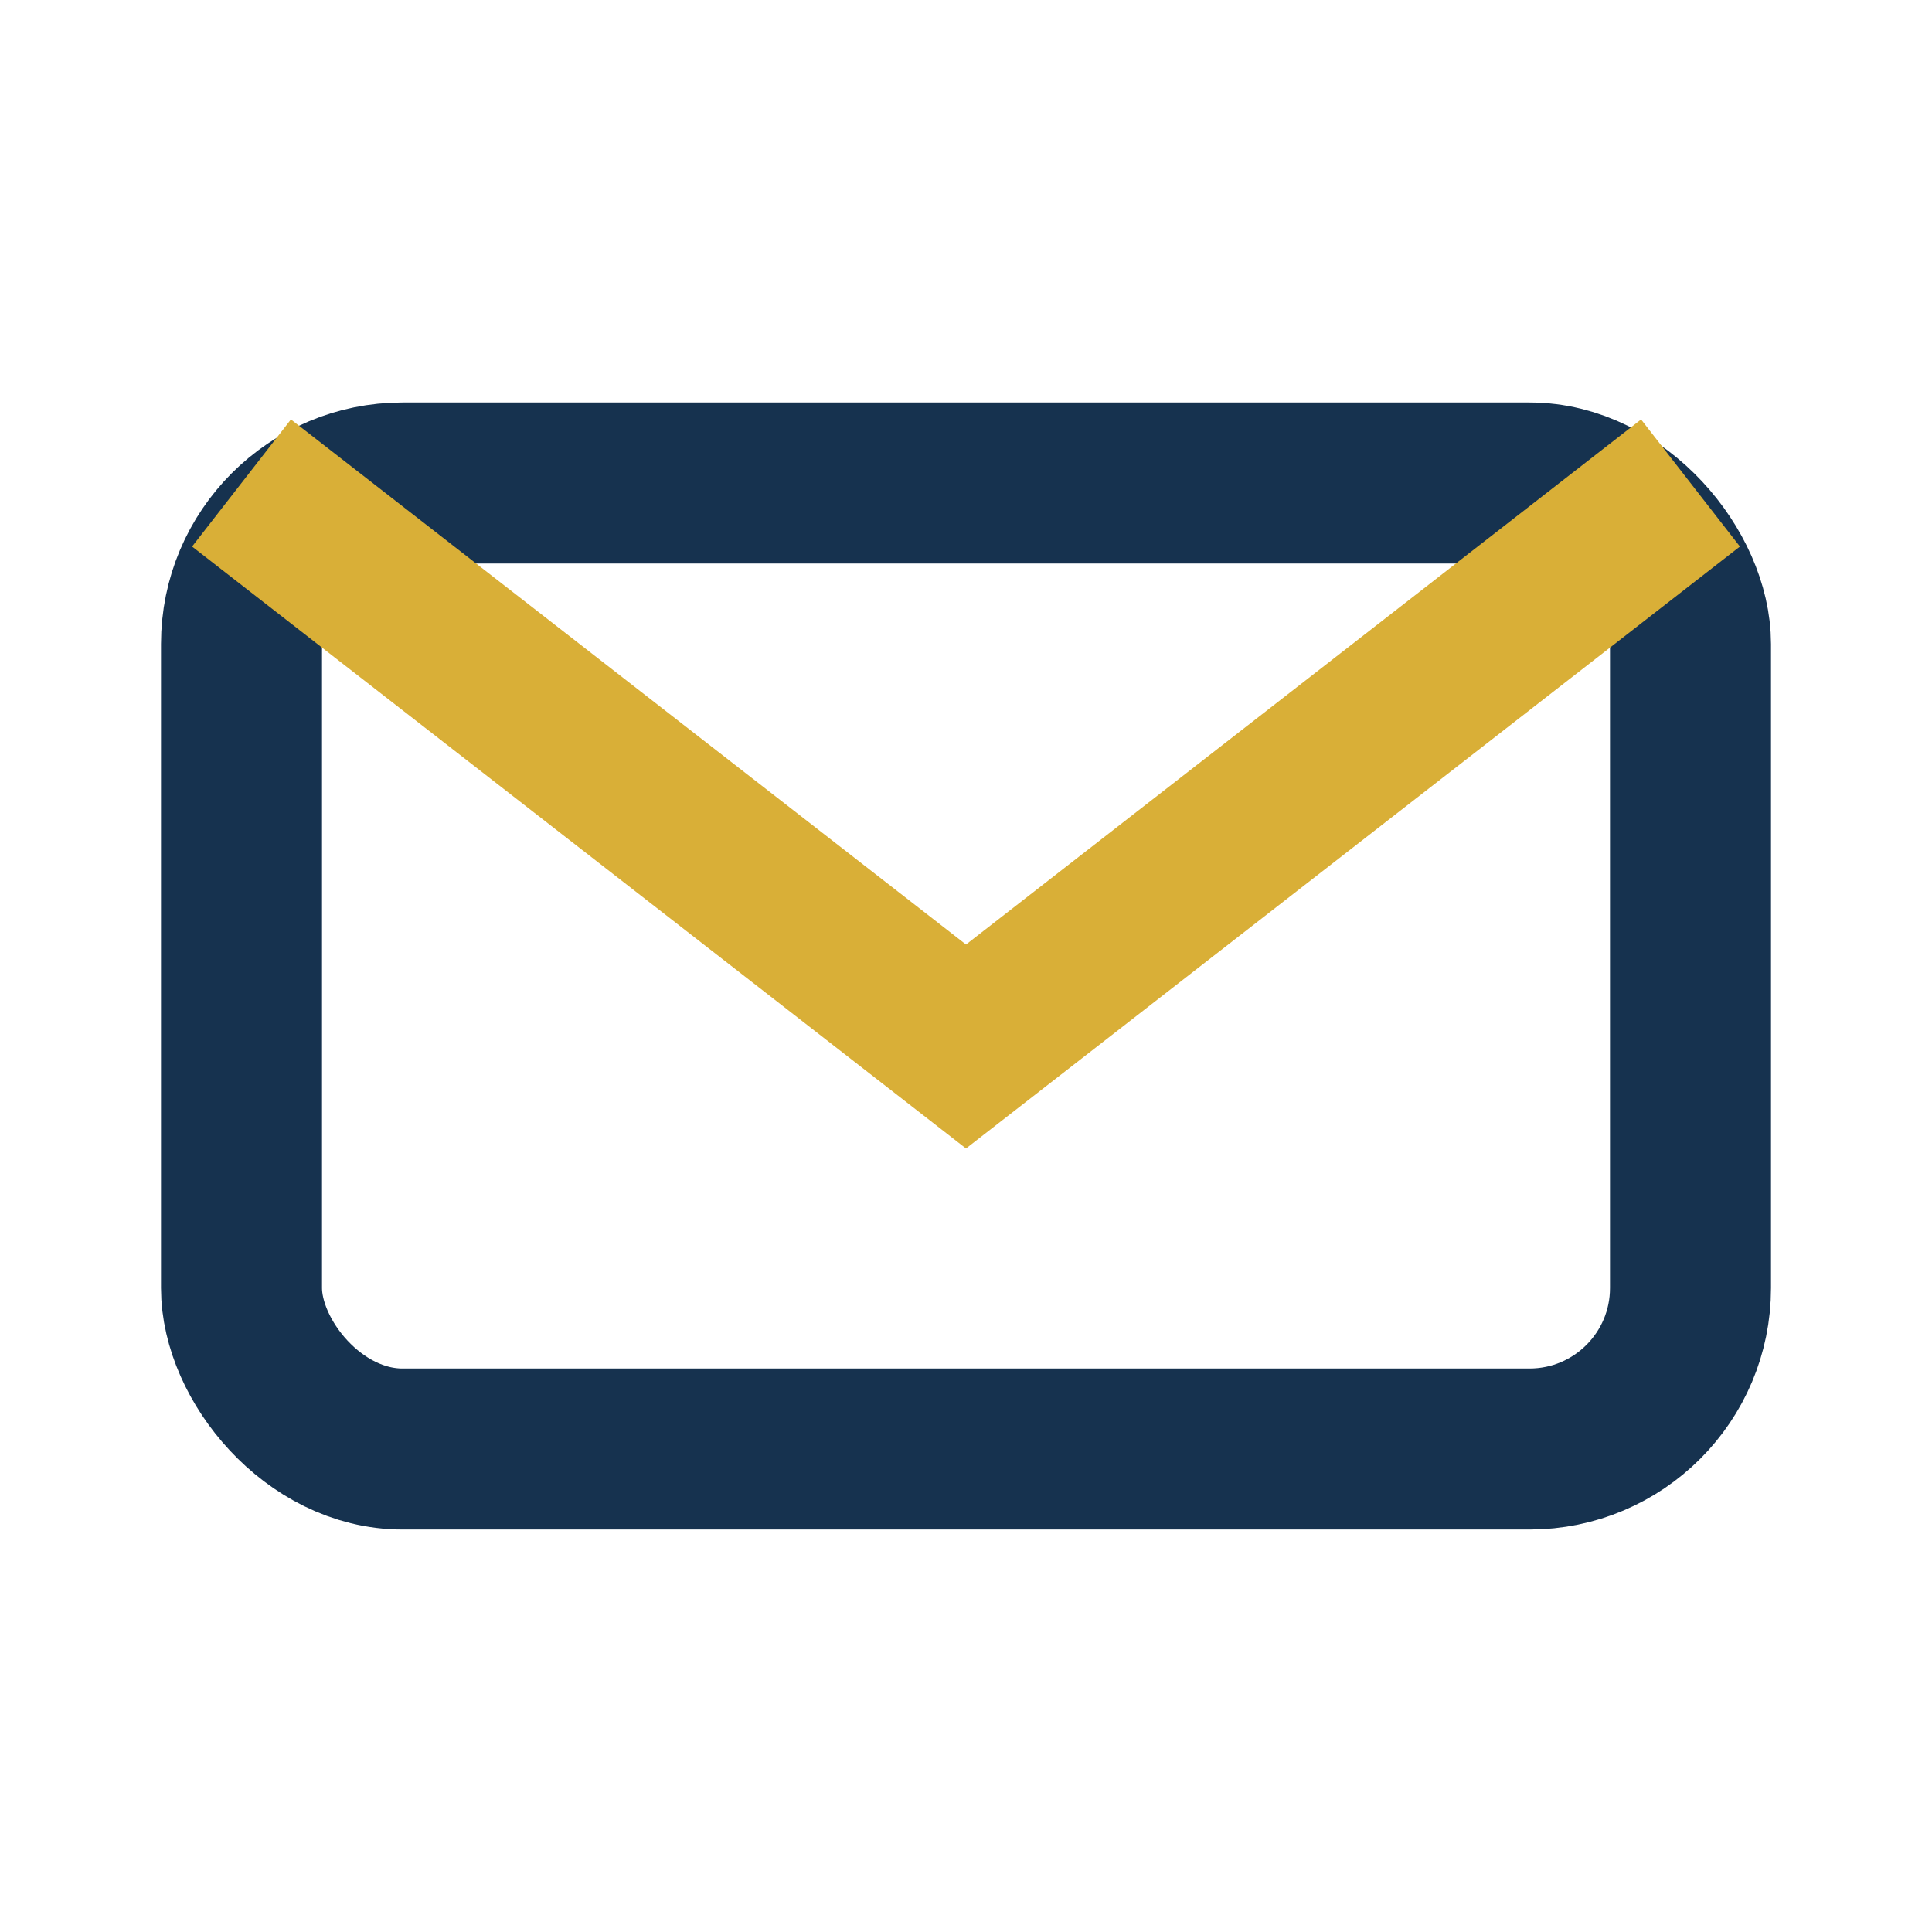 <?xml version="1.0" encoding="UTF-8"?>
<svg xmlns="http://www.w3.org/2000/svg" width="24" height="24" viewBox="0 0 24 24"><rect x="3" y="6" width="18" height="12" rx="2" fill="none" stroke="#16324F" stroke-width="2"/><path d="M3 6l9 7 9-7" fill="none" stroke="#D9AF37" stroke-width="2"/></svg>